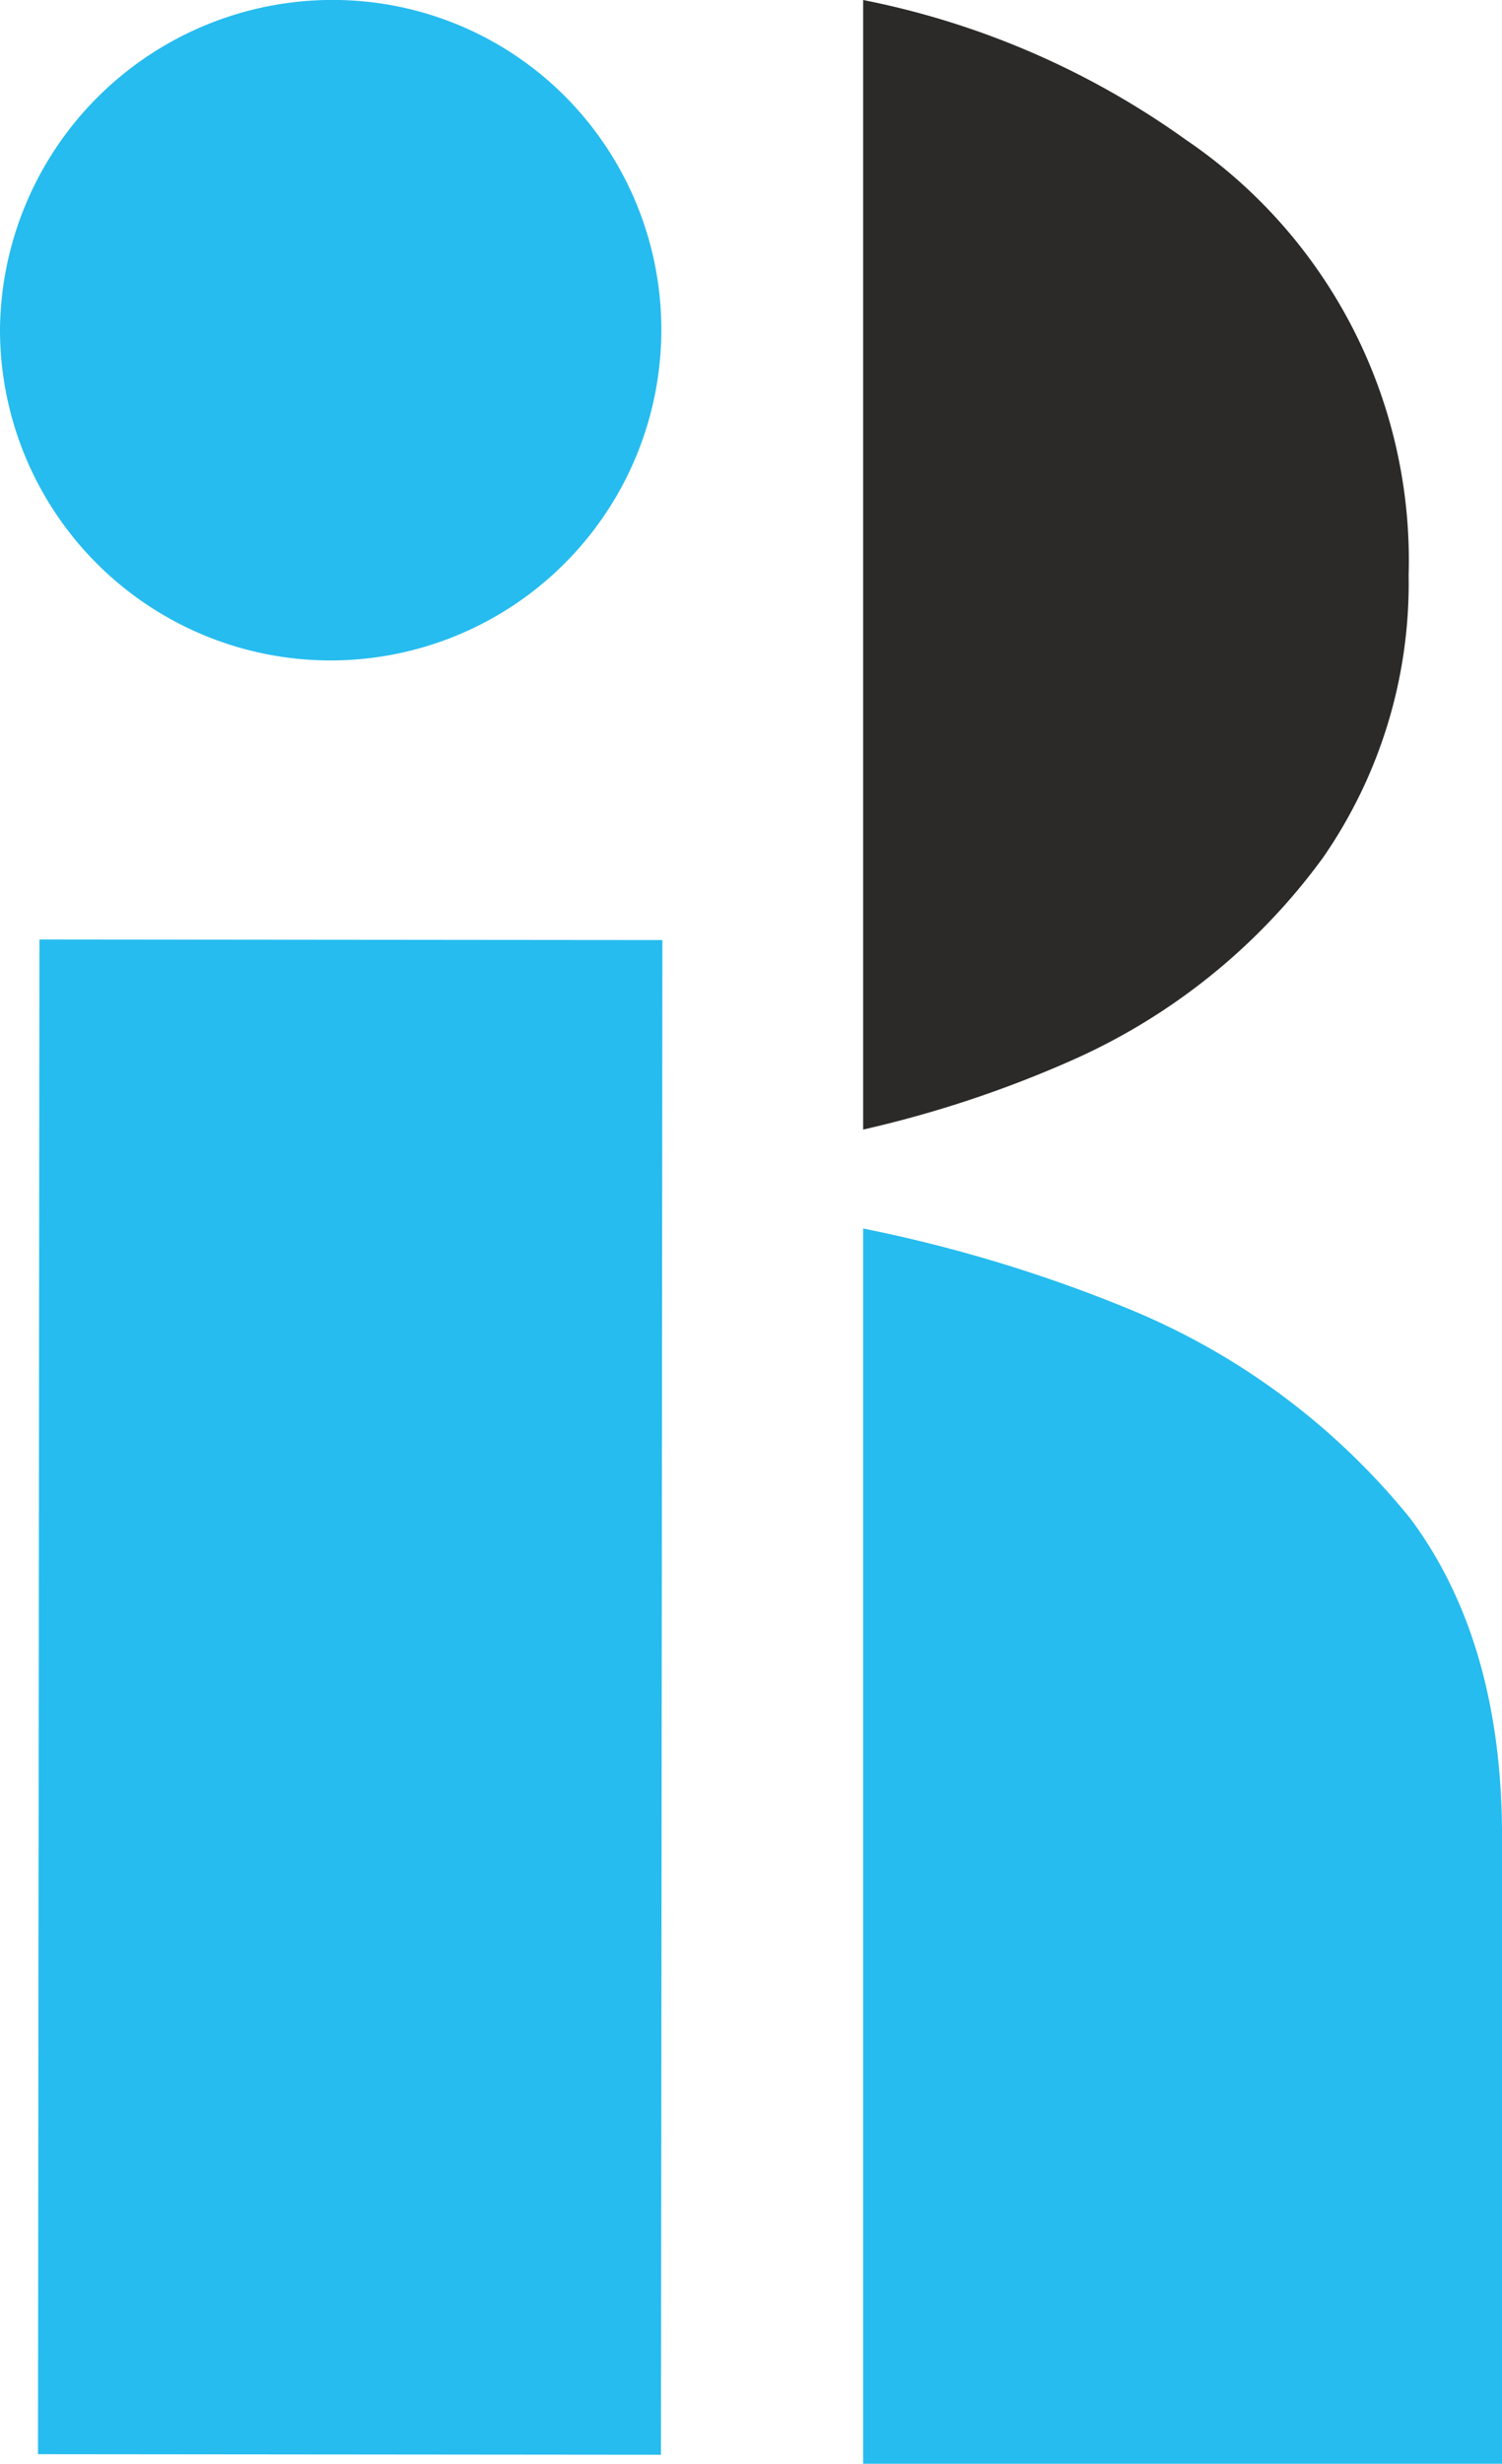 <?xml version="1.0" encoding="UTF-8" ?>
<svg id="Layer_1" data-name="Layer 1" xmlns="http://www.w3.org/2000/svg" viewBox="0 0 51.573 84.571">
  <defs>
    <style>
      .cls-1 {
        fill: #26bcef;
      }

      .cls-1, .cls-2 {
        fill-rule: evenodd;
      }

      .cls-2 {
        fill: #2b2a29;
      }
    </style>
  </defs>
  <title>logo-new-1</title>
  <path class="cls-1" d="M341.906,340.406h0a49.71,49.71,0,0,1,9.177,2.784,24.264,24.264,0,0,1,9.616,7.177c2.084,2.8,3.144,6.447,3.144,10.9v21.54H341.906v-42.4Z" transform="translate(-312.269 -298.236)"/>
  <path class="cls-2" d="M341.906,331.892h0V298.236A28.5,28.5,0,0,1,353,303.043a17.436,17.436,0,0,1,7.636,14.94,16.528,16.528,0,0,1-2.939,9.691,21.367,21.367,0,0,1-8.7,6.992,38.99,38.99,0,0,1-7.091,2.344v-5.118Z" transform="translate(-312.269 -298.236)"/>
  <polygon class="cls-1" points="22.744 32.269 22.739 37.853 22.731 46.097 22.73 47.729 22.72 58.05 22.695 84.263 1.305 84.243 1.354 32.249 22.744 32.269"/>
  <path class="cls-1" d="M312.269,309.516a11.421,11.421,0,0,1,11.207-11.28,11.257,11.257,0,0,1,8.157,3.27A11.354,11.354,0,1,1,312.269,309.516Z" transform="translate(-312.269 -298.236)"/>
</svg>
